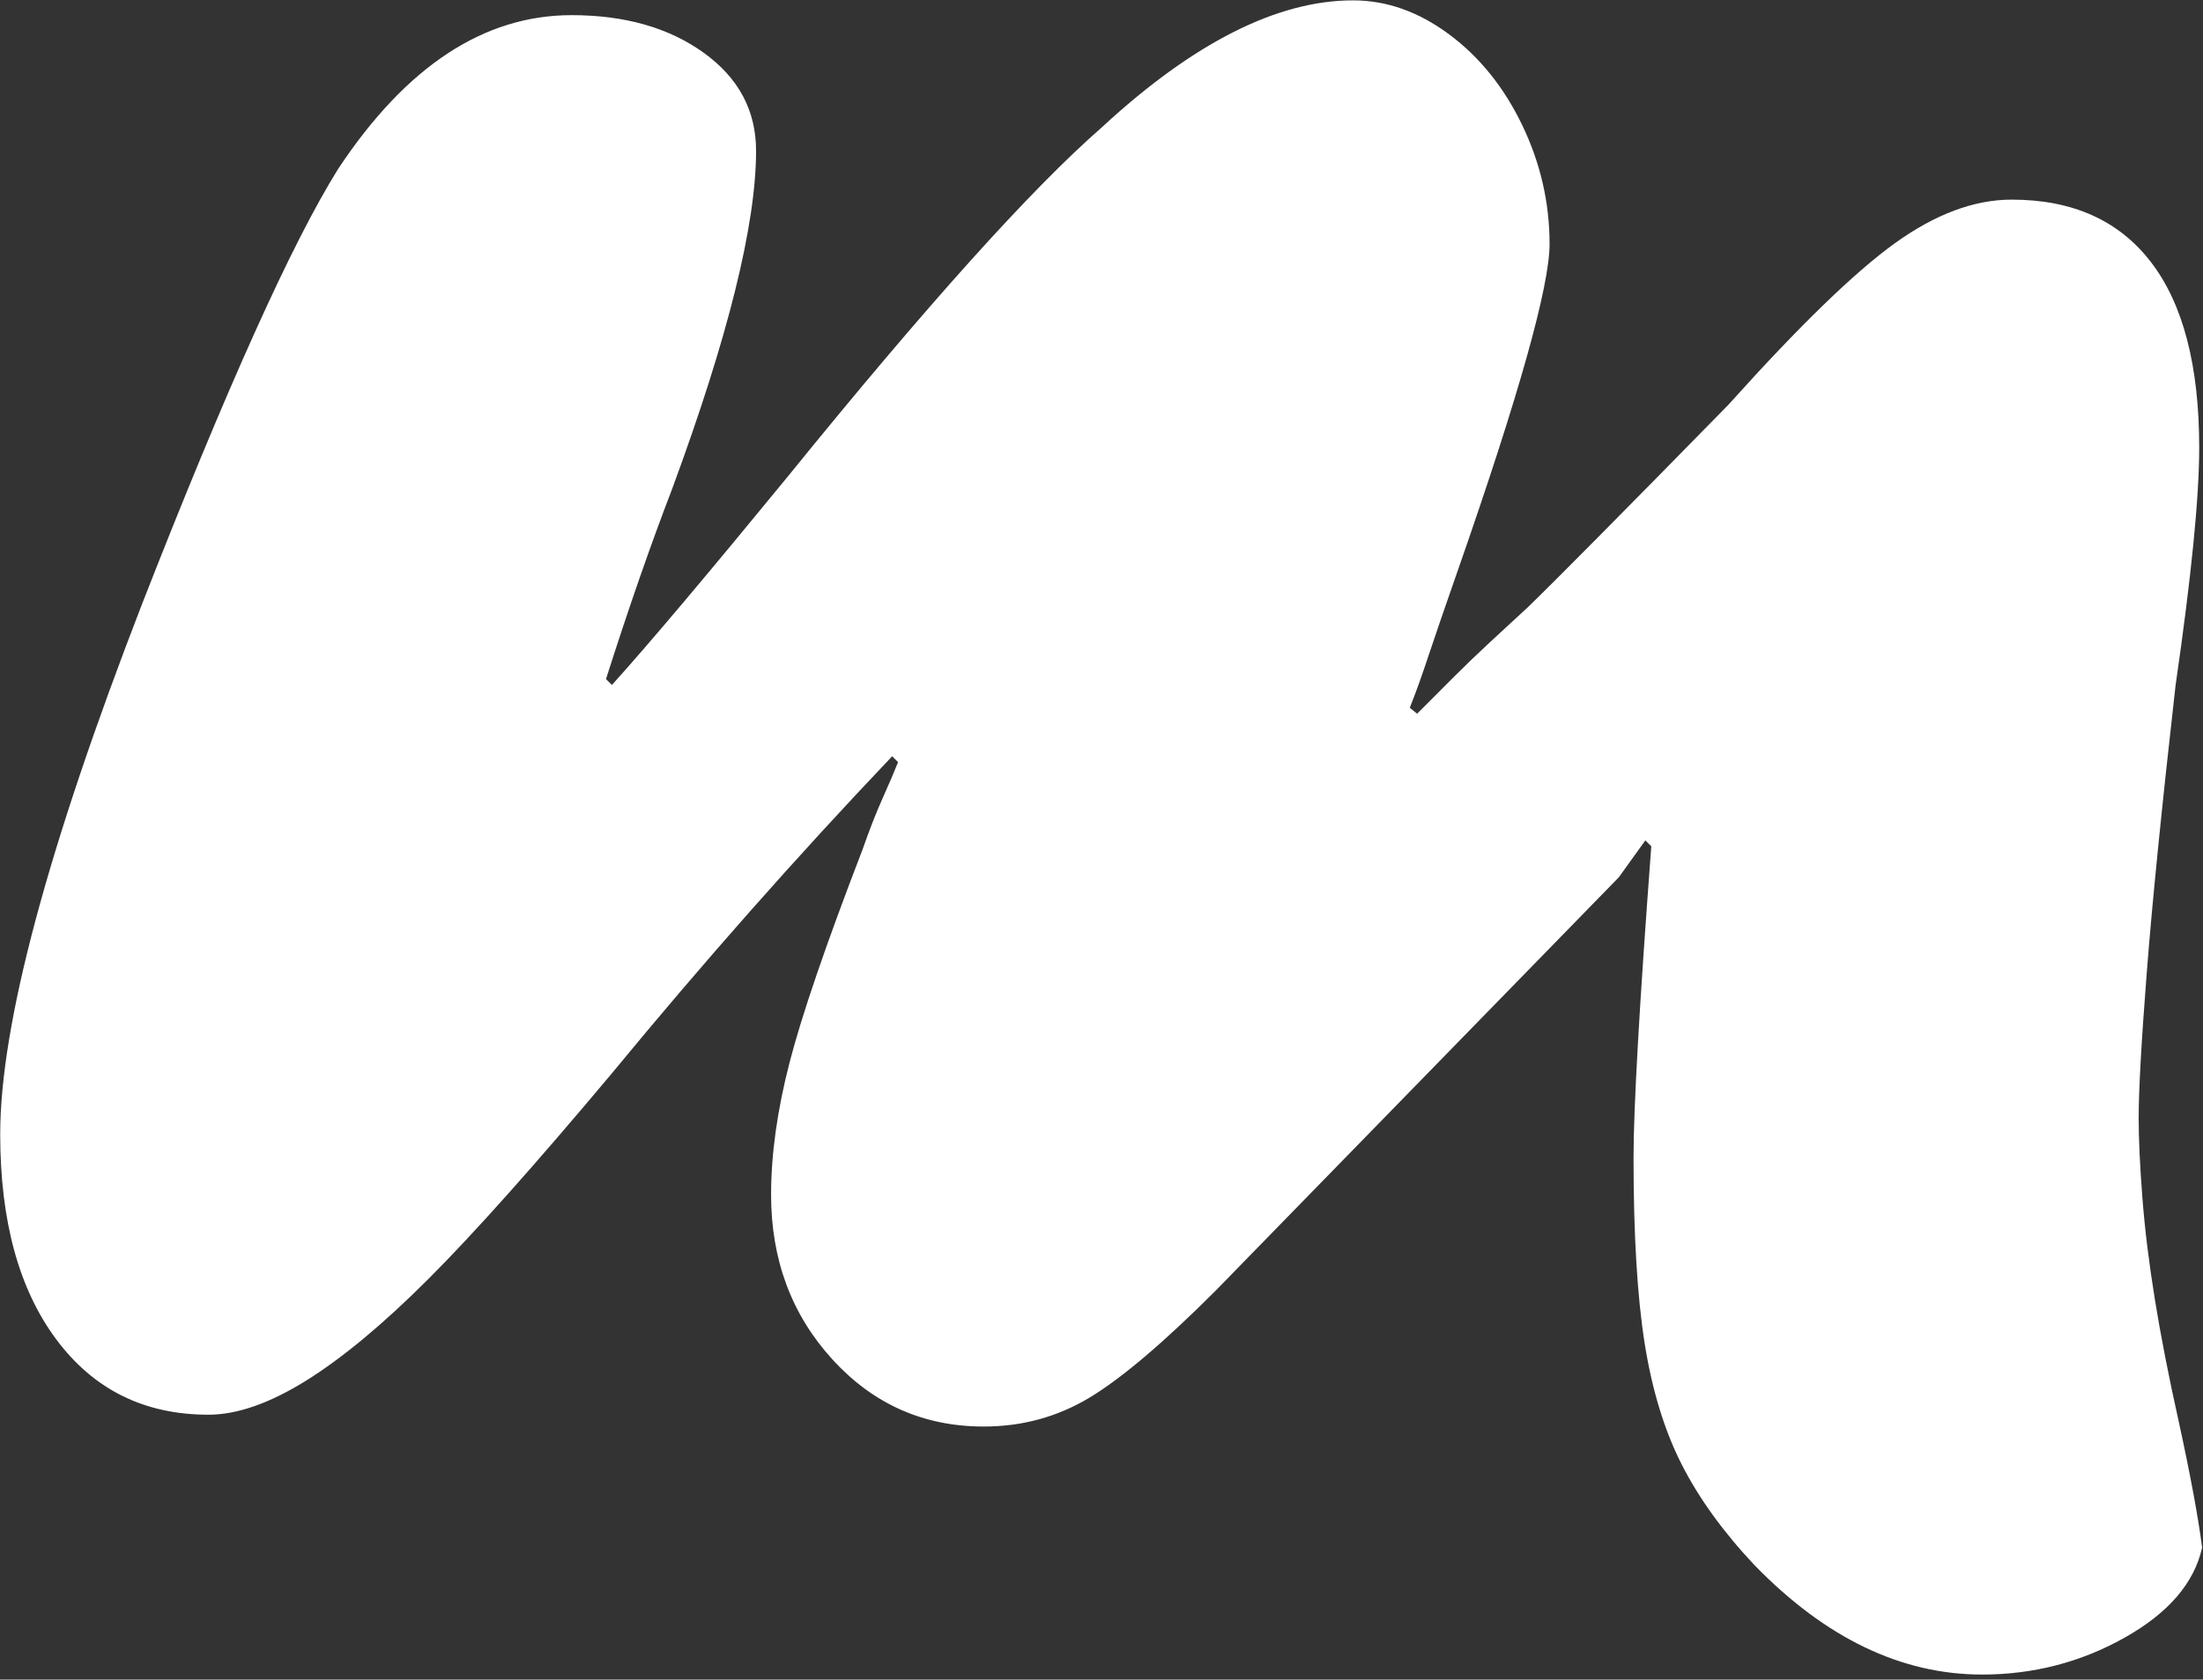 <?xml version="1.0" encoding="UTF-8" standalone="no"?>
<!DOCTYPE svg PUBLIC "-//W3C//DTD SVG 1.1//EN" "http://www.w3.org/Graphics/SVG/1.1/DTD/svg11.dtd">
<svg width="100%" height="100%" viewBox="0 0 198 151" version="1.1" xmlns="http://www.w3.org/2000/svg" xmlns:xlink="http://www.w3.org/1999/xlink" xml:space="preserve" xmlns:serif="http://www.serif.com/" style="fill-rule:evenodd;clip-rule:evenodd;stroke-linejoin:round;stroke-miterlimit:2;">
    <rect x="0" y="0" width="198" height="151" fill="#333333" stroke="none"/>
    <g transform="matrix(1,0,0,1,-233.225,-404.937)">
        <g transform="matrix(4.167,0,0,4.167,0,0)">
            <path d="M91.458,115.308L91.586,115.436C91.331,118.833 91.203,121.074 91.203,122.157C91.203,123.813 91.283,125.146 91.442,126.154C91.602,127.163 91.867,128.034 92.239,128.766C92.61,129.499 93.136,130.226 93.815,130.948C95.344,132.519 96.979,133.305 98.721,133.305C99.825,133.305 100.85,133.04 101.795,132.509C102.74,131.978 103.297,131.33 103.467,130.566C103.382,129.907 103.213,128.995 102.958,127.827C102.745,126.871 102.575,126 102.448,125.215C102.321,124.429 102.23,123.691 102.177,123.001C102.124,122.311 102.098,121.743 102.098,121.297C102.098,120.702 102.156,119.656 102.273,118.159C102.389,116.662 102.596,114.597 102.894,111.964C103.233,109.628 103.404,107.918 103.404,106.835C103.404,105.073 103.058,103.74 102.368,102.838C101.678,101.935 100.675,101.484 99.358,101.484C98.551,101.484 97.712,101.797 96.841,102.424C95.97,103.05 94.772,104.213 93.246,105.913C90.935,108.272 89.493,109.727 88.921,110.28C88.666,110.514 88.396,110.764 88.11,111.029C87.823,111.295 87.564,111.545 87.331,111.778C87.097,112.012 86.832,112.278 86.535,112.575L86.377,112.447C86.504,112.129 86.641,111.747 86.789,111.3C86.937,110.854 87.149,110.238 87.424,109.452C88.736,105.691 89.392,103.354 89.392,102.44C89.392,101.549 89.195,100.694 88.802,99.877C88.409,99.059 87.883,98.407 87.225,97.918C86.566,97.429 85.876,97.185 85.154,97.185C83.518,97.185 81.713,98.097 79.737,99.922C78.207,101.259 75.947,103.774 72.955,107.466C71.215,109.589 69.953,111.085 69.168,111.955L69.04,111.828C69.527,110.3 70.003,108.931 70.468,107.722C71.674,104.454 72.277,102.023 72.277,100.431C72.277,99.562 71.9,98.856 71.146,98.314C70.393,97.773 69.443,97.504 68.297,97.504C66.408,97.504 64.731,98.607 63.267,100.815C62.27,102.408 60.858,105.54 59.032,110.212C56.993,115.478 55.974,119.29 55.974,121.647C55.974,123.516 56.377,124.992 57.184,126.075C57.991,127.158 59.084,127.699 60.465,127.699C61.081,127.699 61.781,127.455 62.567,126.967C63.353,126.478 64.234,125.746 65.211,124.769C66.188,123.792 67.505,122.316 69.161,120.341C71.136,117.942 73.153,115.659 75.213,113.493L75.34,113.62C75.255,113.833 75.144,114.093 75.006,114.4C74.868,114.708 74.724,115.075 74.576,115.499C73.79,117.538 73.265,119.072 72.999,120.102C72.733,121.132 72.601,122.083 72.601,122.953C72.601,124.355 73.042,125.539 73.923,126.505C74.804,127.471 75.892,127.954 77.188,127.954C78.016,127.954 78.775,127.747 79.465,127.333C80.155,126.919 81.063,126.149 82.189,125.023L90.885,116.105L91.458,115.308Z" style="fill:white;fill-rule:nonzero;"/>
        </g>
    </g>
</svg>
